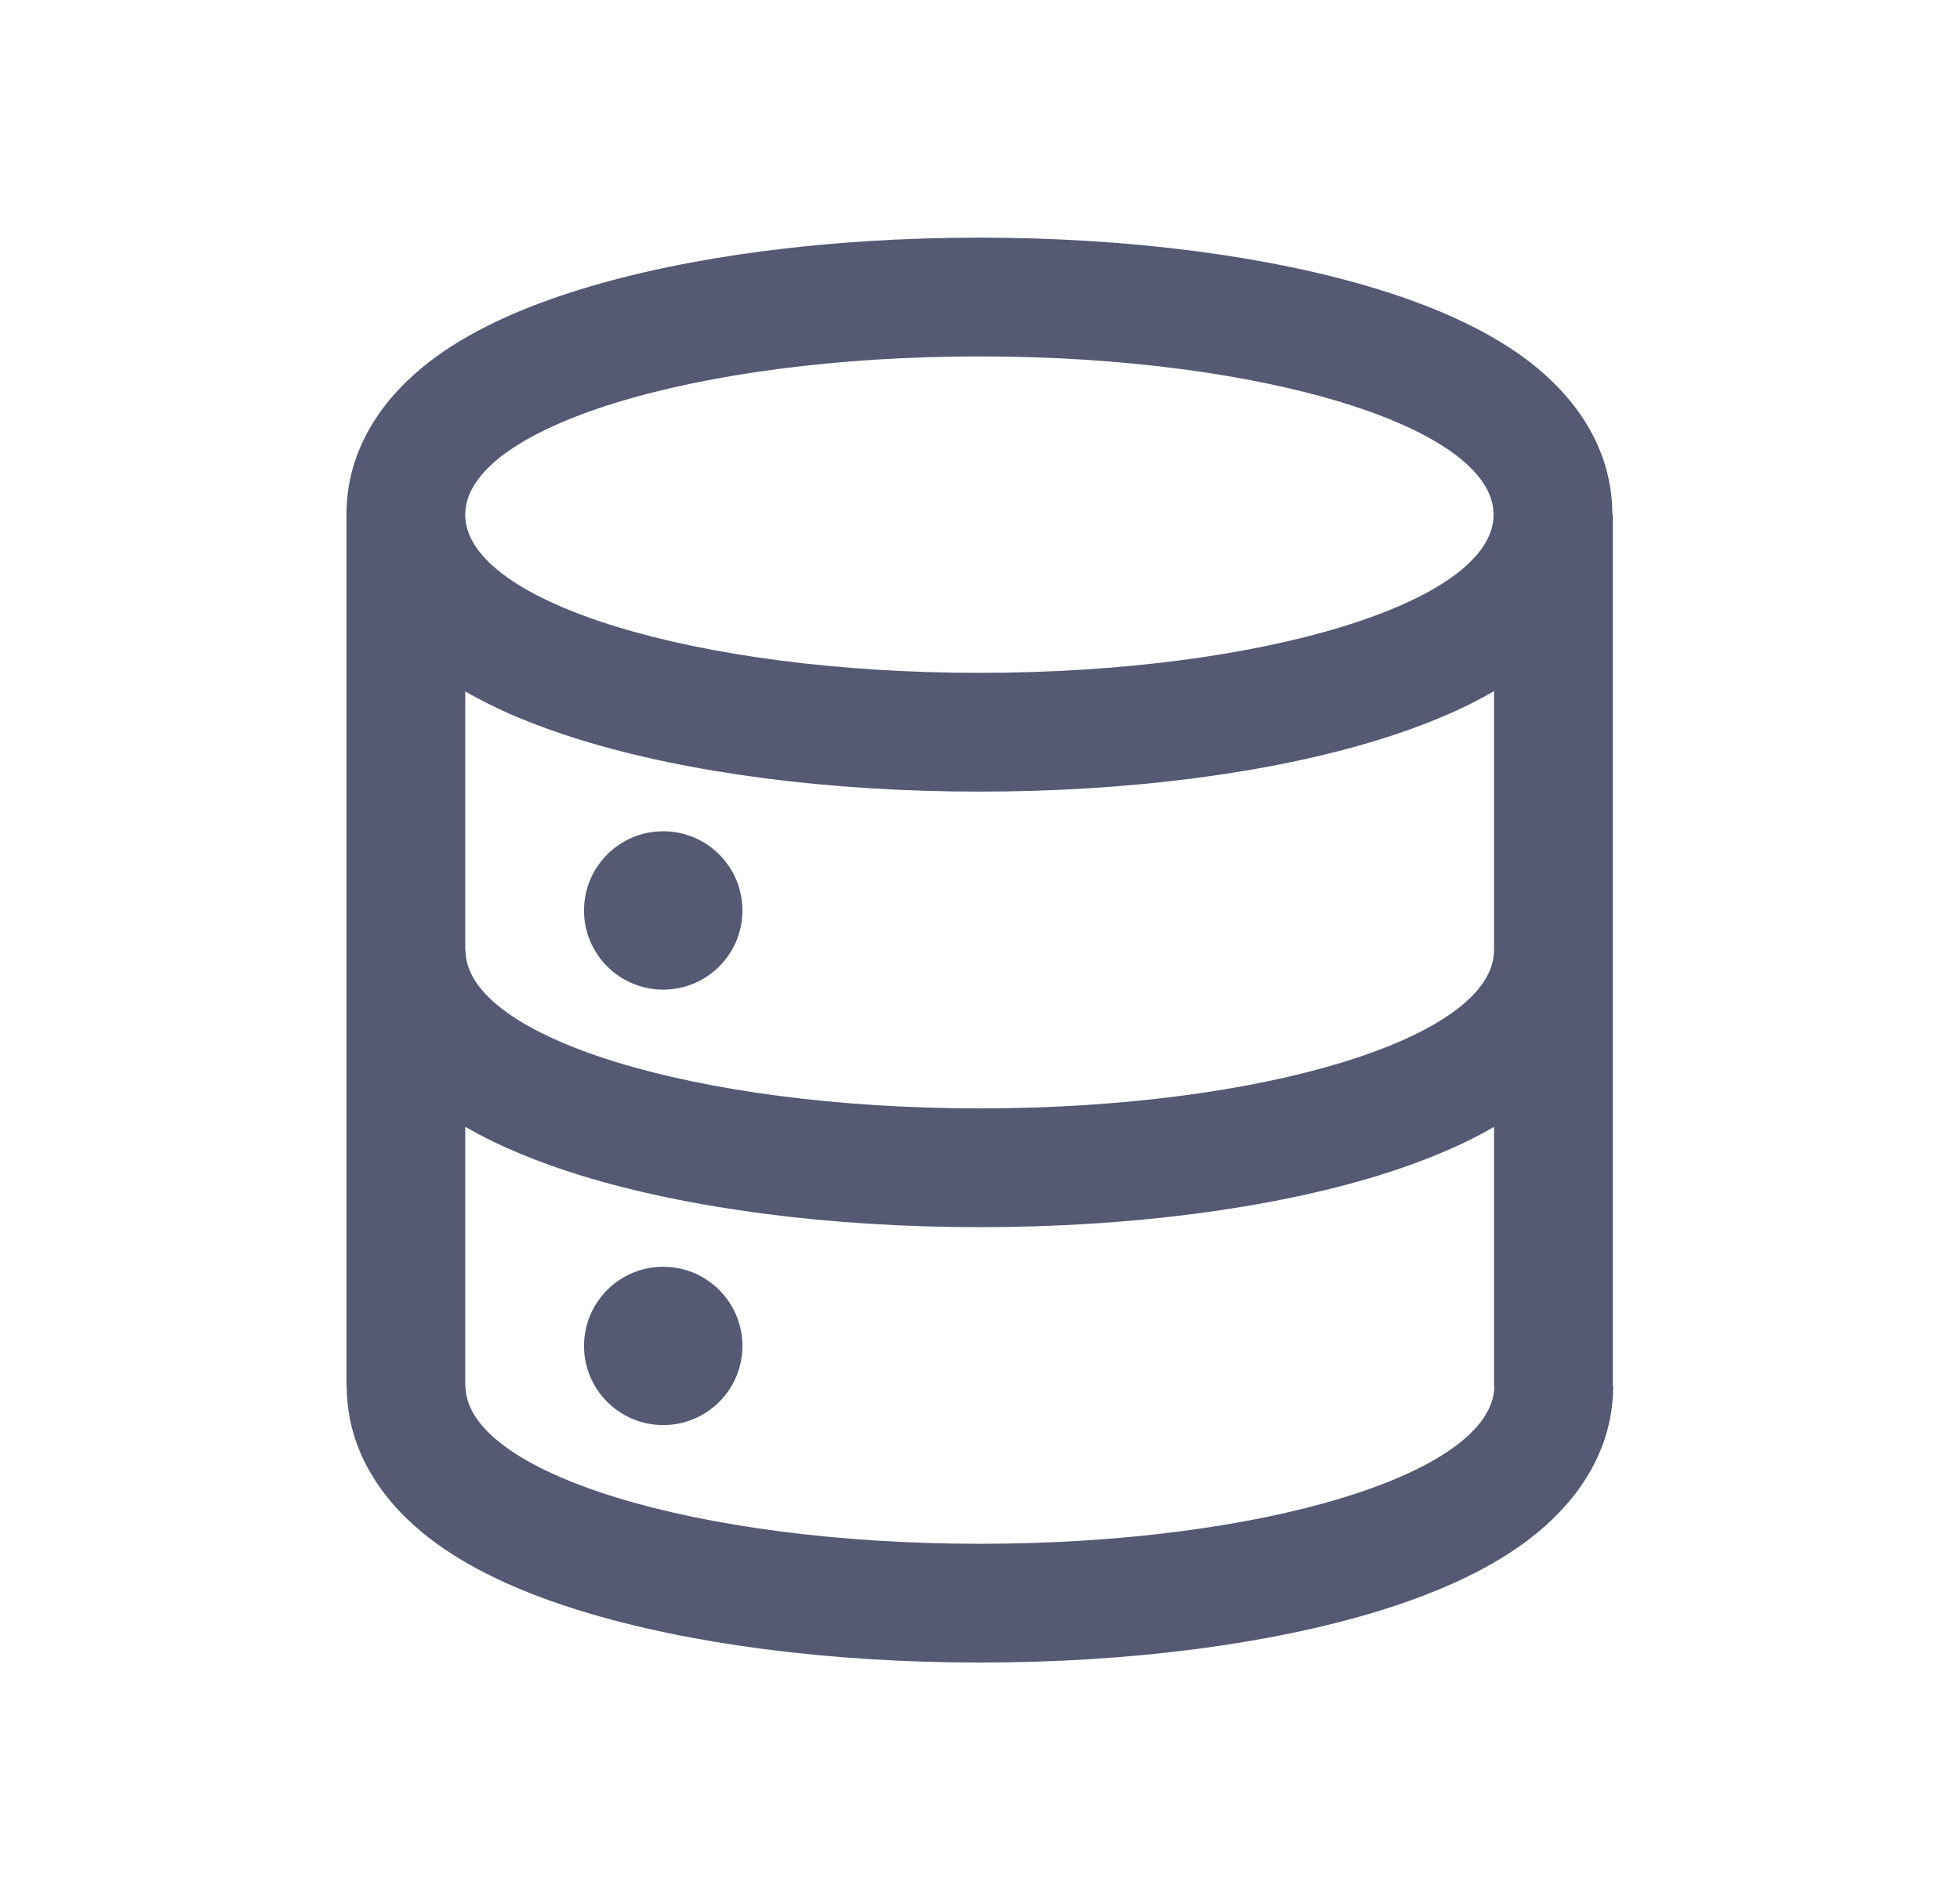<svg width="33" height="32" viewBox="0 0 33 32" fill="none" xmlns="http://www.w3.org/2000/svg">
<path fill-rule="evenodd" clip-rule="evenodd" d="M23.2 12.462C21.395 13.018 19.023 13.331 16.49 13.331C13.957 13.331 11.585 13.018 9.78 12.462C9.093 12.251 8.421 11.984 7.833 11.643V15.999H7.837L7.837 16.001C7.837 17.473 11.714 18.666 16.495 18.666C21.277 18.666 25.154 17.473 25.154 16.001L25.154 15.999H25.155V11.639C24.566 11.982 23.89 12.25 23.2 12.462ZM27.147 8.661C27.145 7.35 26.287 6.48 25.644 6.012C24.956 5.512 24.09 5.145 23.2 4.871C21.395 4.315 19.023 4.002 16.49 4.002C13.957 4.002 11.585 4.315 9.78 4.871C8.89 5.145 8.024 5.512 7.336 6.012C6.693 6.481 5.833 7.352 5.833 8.667C5.833 8.683 5.833 8.7 5.833 8.716V23.343H5.837C5.841 24.652 6.699 25.521 7.342 25.988C8.029 26.489 8.896 26.856 9.786 27.13C11.592 27.685 13.965 27.998 16.499 27.998C19.033 27.998 21.406 27.685 23.212 27.13C24.102 26.856 24.969 26.489 25.656 25.988C26.3 25.52 27.161 24.648 27.161 23.334V23.333H27.155V8.661H27.147ZM25.16 23.359C25.117 24.819 21.256 25.998 16.499 25.998C11.715 25.998 7.837 24.805 7.837 23.334V23.333H7.833V18.975C8.422 19.317 9.096 19.585 9.785 19.797C11.59 20.352 13.962 20.666 16.495 20.666C19.029 20.666 21.401 20.352 23.206 19.797C23.894 19.585 24.567 19.318 25.155 18.977V23.359H25.16ZM16.49 11.331C11.737 11.331 7.879 10.152 7.833 8.693V8.666H7.833C7.834 7.195 11.71 6.002 16.49 6.002C21.271 6.002 25.147 7.195 25.147 8.667C25.147 10.138 21.271 11.331 16.49 11.331ZM12.5 15.333C12.5 16.069 11.903 16.666 11.166 16.666C10.43 16.666 9.833 16.069 9.833 15.333C9.833 14.596 10.43 13.999 11.166 13.999C11.903 13.999 12.5 14.596 12.5 15.333ZM11.166 23.999C11.903 23.999 12.5 23.402 12.5 22.666C12.5 21.93 11.903 21.333 11.166 21.333C10.43 21.333 9.833 21.93 9.833 22.666C9.833 23.402 10.43 23.999 11.166 23.999Z" fill="#565973"/>
</svg>

